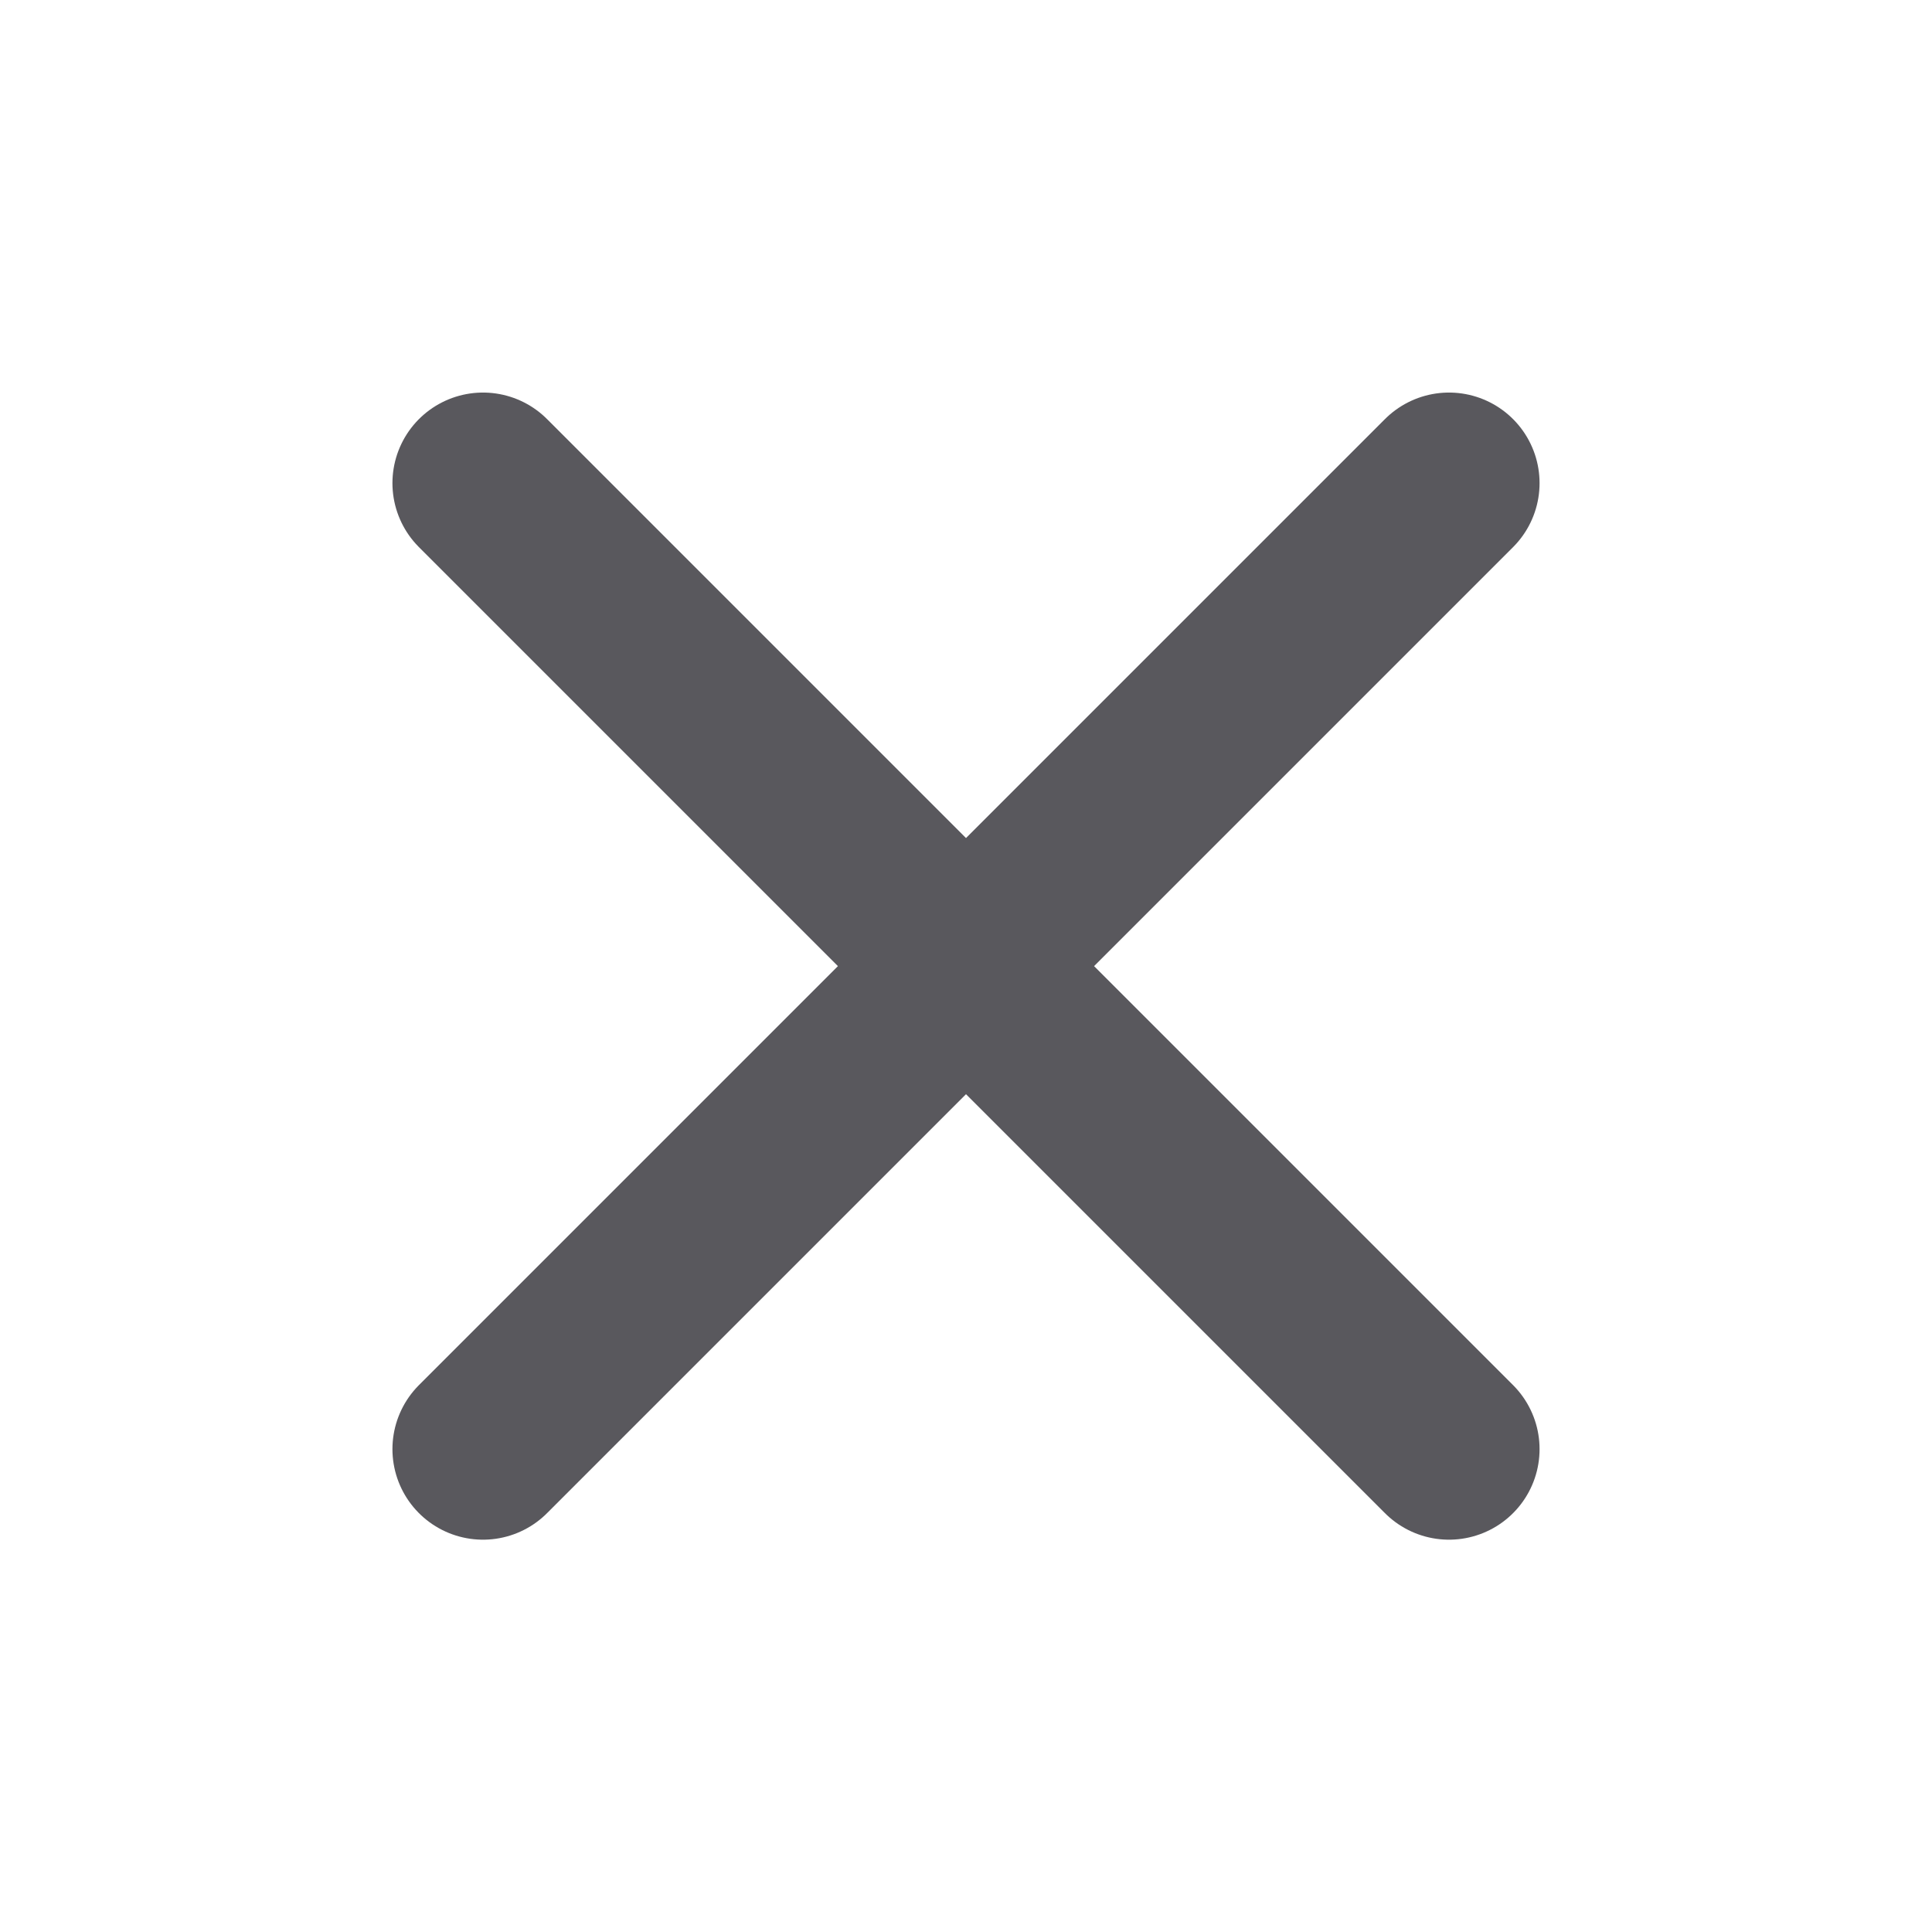 <svg width="16" height="16" viewBox="0 0 16 16" fill="none" xmlns="http://www.w3.org/2000/svg">
<path d="M12 4.001L4 12.001M4 4.001L12 12.001" stroke="#59585D" stroke-width="1.5" stroke-linecap="round" stroke-linejoin="round"/>
</svg>
